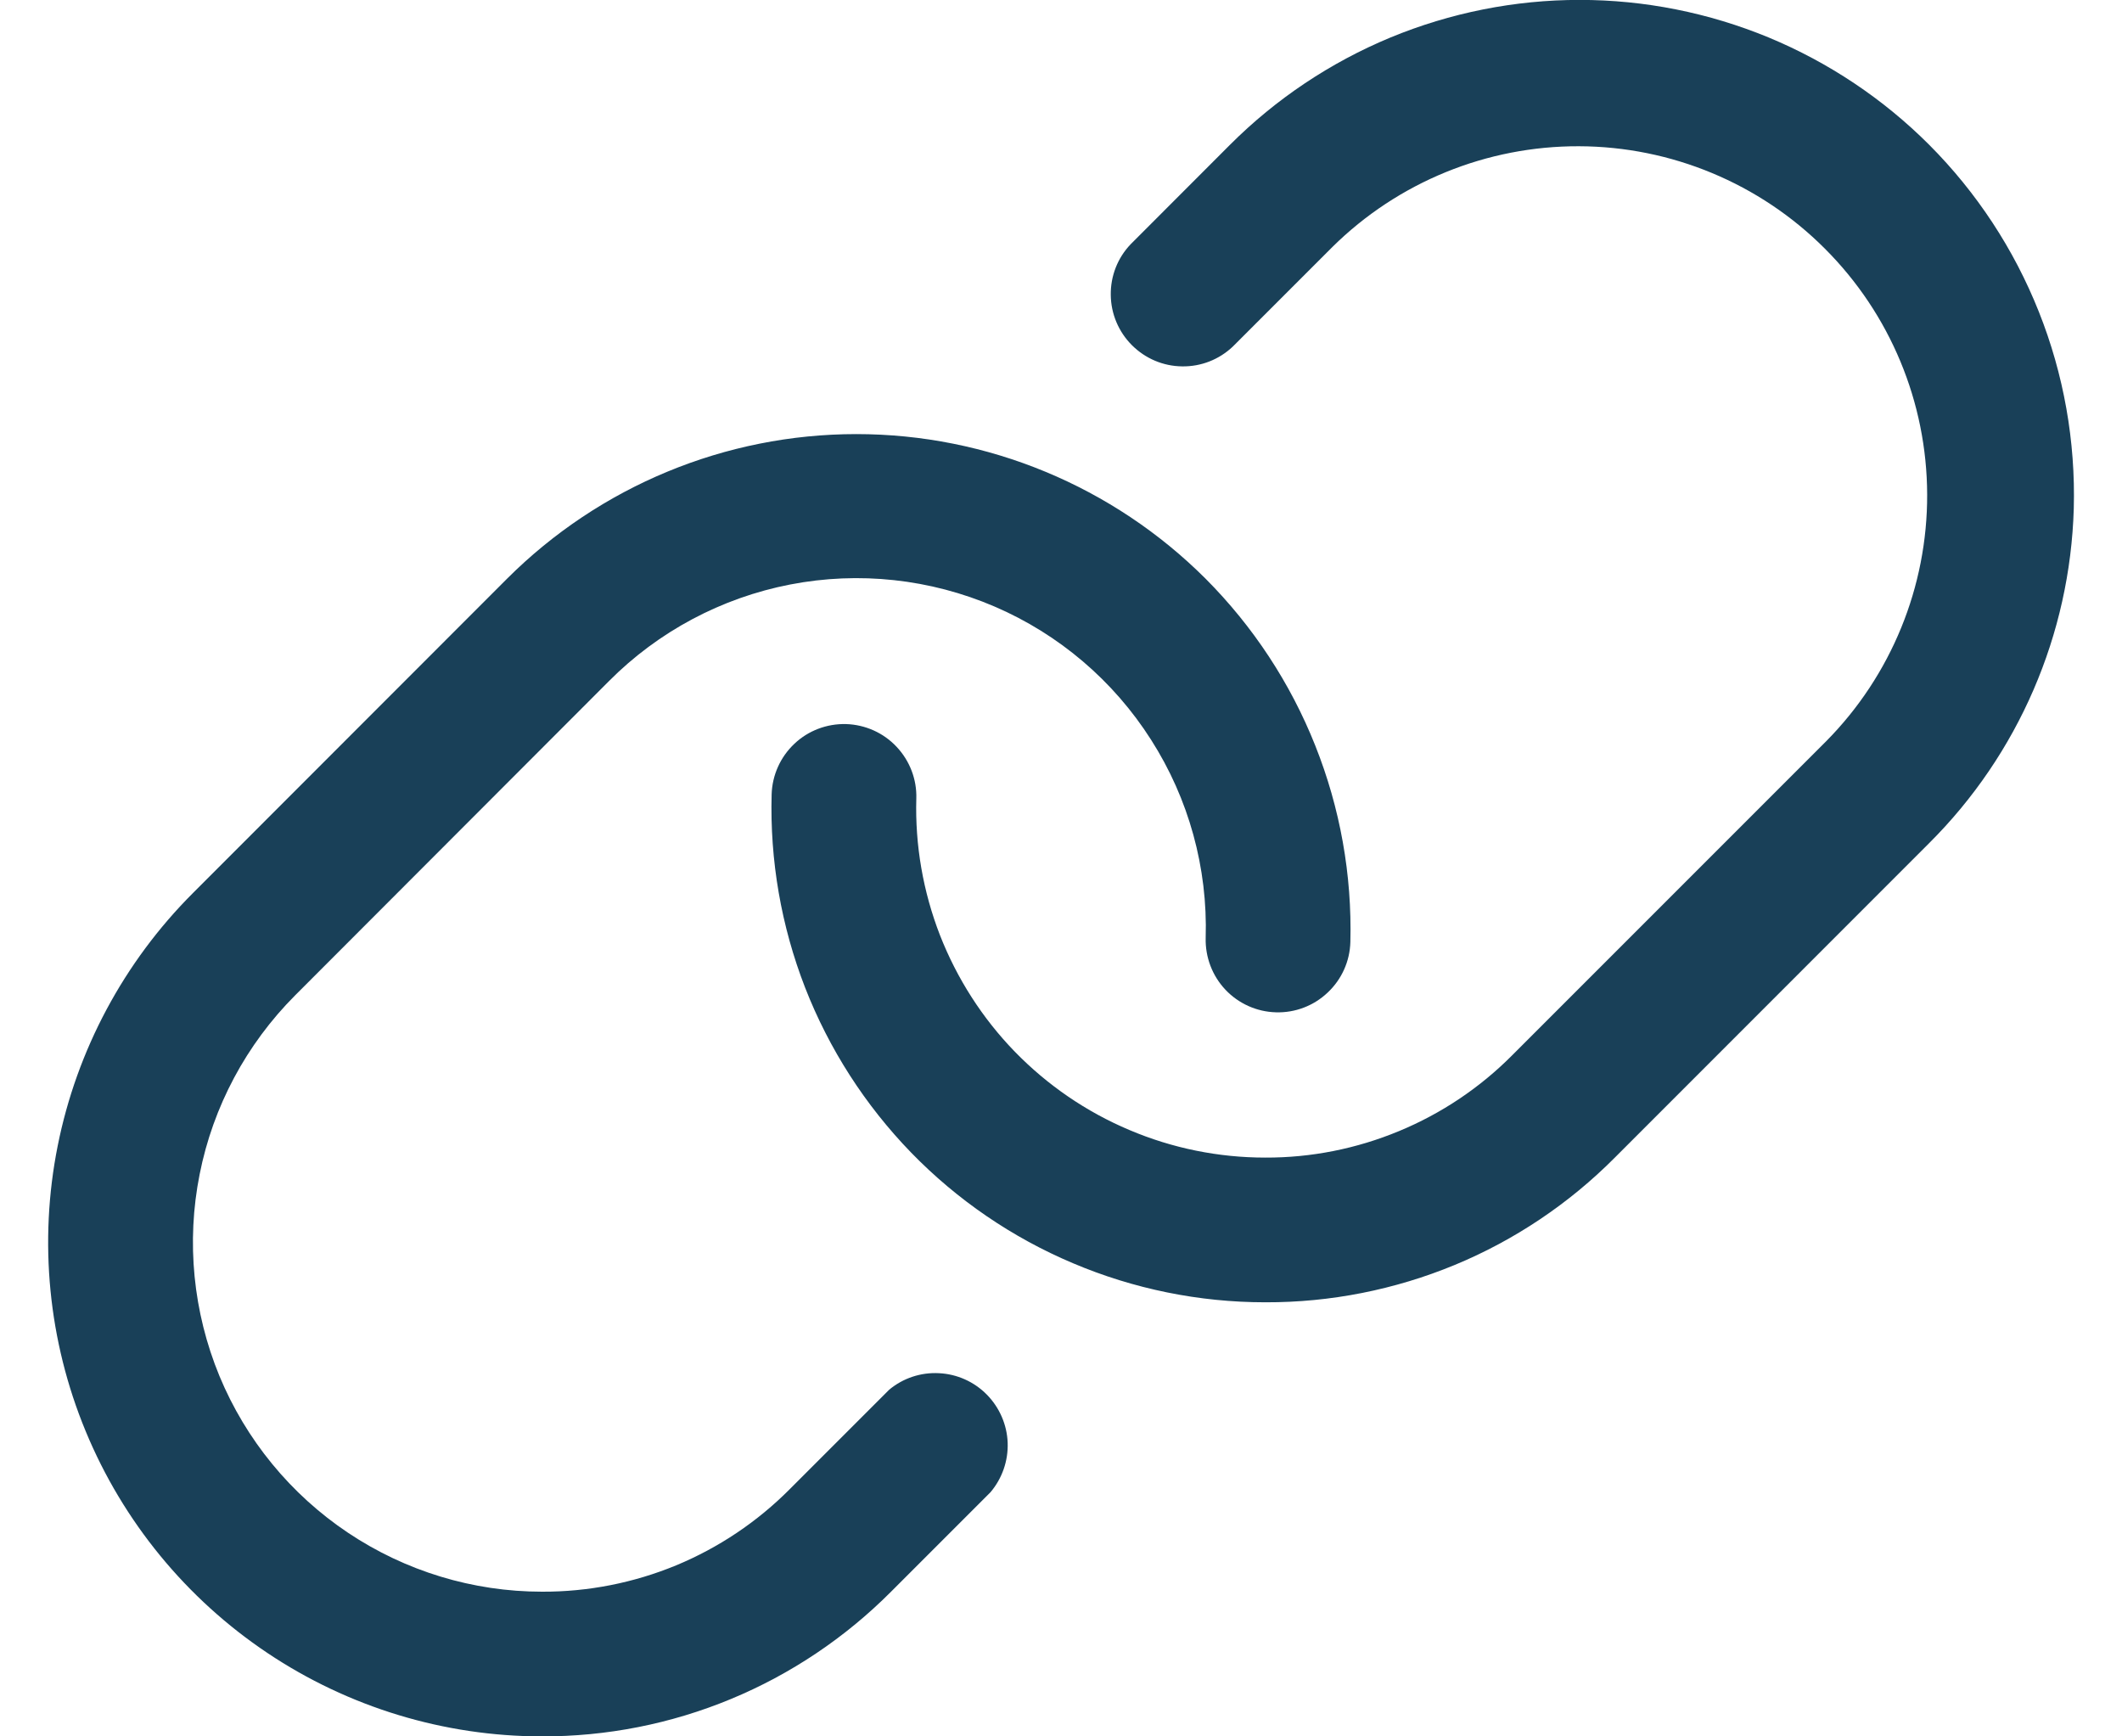 <svg width="22" height="18" viewBox="0 0 22 18" fill="none" xmlns="http://www.w3.org/2000/svg">
<path d="M21.5 5.272C21.462 6.577 20.926 7.819 20 8.741L16.742 12C16.268 12.477 15.703 12.856 15.082 13.113C14.46 13.37 13.793 13.502 13.121 13.5H13.116C12.432 13.5 11.754 13.362 11.124 13.095C10.494 12.829 9.923 12.439 9.446 11.948C8.97 11.457 8.596 10.876 8.347 10.238C8.099 9.6 7.981 8.919 8 8.235C8.006 8.036 8.09 7.848 8.235 7.711C8.379 7.574 8.572 7.501 8.771 7.506C8.97 7.512 9.159 7.596 9.295 7.741C9.432 7.886 9.506 8.079 9.5 8.277C9.486 8.761 9.57 9.243 9.745 9.694C9.921 10.144 10.185 10.556 10.522 10.903C10.86 11.25 11.263 11.526 11.709 11.714C12.154 11.903 12.633 12 13.117 12C13.593 12.002 14.064 11.908 14.503 11.726C14.943 11.544 15.342 11.277 15.677 10.94L18.935 7.682C19.607 7.002 19.983 6.083 19.98 5.126C19.977 4.169 19.596 3.253 18.919 2.577C18.243 1.9 17.326 1.519 16.37 1.516C15.413 1.513 14.494 1.888 13.813 2.561L12.782 3.592C12.64 3.727 12.452 3.801 12.256 3.798C12.06 3.796 11.874 3.717 11.735 3.578C11.597 3.44 11.518 3.253 11.516 3.058C11.513 2.862 11.587 2.673 11.722 2.532L12.753 1.5C13.229 1.024 13.794 0.647 14.415 0.389C15.037 0.132 15.704 -0.001 16.377 -0.001C17.05 -0.001 17.716 0.132 18.338 0.389C18.959 0.647 19.524 1.024 20 1.5C20.493 1.994 20.88 2.583 21.138 3.232C21.396 3.88 21.519 4.574 21.5 5.272ZM9.219 14.406L8.188 15.437C7.851 15.776 7.451 16.044 7.01 16.227C6.569 16.409 6.096 16.502 5.619 16.5C4.903 16.5 4.203 16.287 3.608 15.889C3.013 15.491 2.549 14.925 2.275 14.264C2.002 13.602 1.93 12.874 2.07 12.172C2.209 11.47 2.554 10.825 3.06 10.318L6.313 7.061C6.825 6.546 7.48 6.197 8.193 6.059C8.906 5.921 9.644 6.001 10.312 6.288C10.979 6.575 11.544 7.056 11.934 7.669C12.325 8.281 12.522 8.997 12.5 9.723C12.495 9.922 12.568 10.115 12.705 10.26C12.841 10.404 13.03 10.489 13.229 10.494C13.428 10.5 13.621 10.426 13.765 10.289C13.91 10.153 13.995 9.964 14 9.765C14.018 9.069 13.894 8.376 13.636 7.729C13.379 7.082 12.992 6.494 12.5 6C11.539 5.04 10.236 4.5 8.878 4.5C7.52 4.5 6.217 5.04 5.256 6L2 9.258C1.284 9.974 0.796 10.886 0.598 11.879C0.4 12.871 0.501 13.901 0.888 14.836C1.275 15.772 1.931 16.572 2.772 17.135C3.613 17.698 4.603 17.999 5.615 18C6.288 18.002 6.955 17.871 7.577 17.613C8.198 17.356 8.763 16.977 9.238 16.5L10.269 15.469C10.39 15.326 10.454 15.143 10.447 14.955C10.44 14.768 10.362 14.59 10.231 14.457C10.099 14.323 9.922 14.244 9.735 14.235C9.547 14.225 9.363 14.286 9.219 14.406Z" fill="#194058"/>
</svg>
